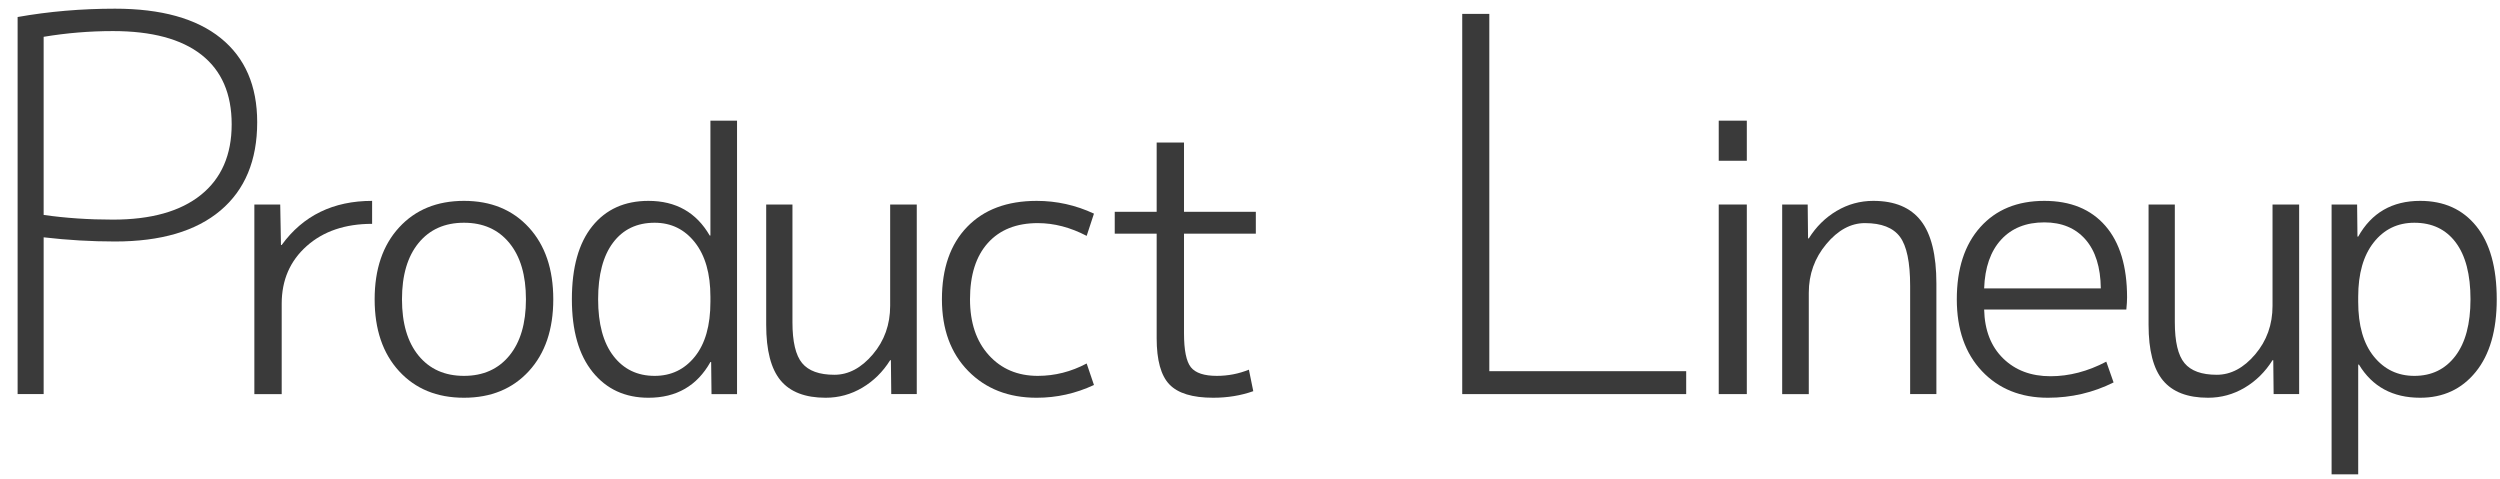 <?xml version="1.0" encoding="UTF-8"?><svg xmlns="http://www.w3.org/2000/svg" viewBox="0 0 480 92"><g id="_レイヤー_1"><g><path d="m3.382,3.267c6-1.066,12.233-1.6,18.7-1.6,8.865,0,15.633,1.884,20.3,5.65,4.666,3.767,7,9.15,7,16.15,0,7.335-2.35,12.984-7.05,16.95-4.7,3.967-11.45,5.95-20.25,5.95-4.534,0-9.1-.266-13.7-.8v30.1H3.382V3.267Zm5,38c4.2.6,8.633.9,13.3.9,7.333,0,12.966-1.583,16.9-4.75,3.933-3.166,5.9-7.683,5.9-13.55s-1.935-10.316-5.801-13.35c-3.867-3.033-9.534-4.55-17-4.55-4.467,0-8.899.367-13.3,1.1v34.2Z" style="fill:#3a3a3a;"/><path d="m48.833,39.267h4.97l.141,7.77h.14c4.106-5.646,9.893-8.47,17.36-8.47v4.41c-5.181,0-9.369,1.424-12.565,4.27-3.197,2.847-4.795,6.534-4.795,11.06v17.36h-5.25v-36.4Z" style="fill:#3a3a3a;"/><path d="m101.541,71.257c-3.127,3.407-7.28,5.11-12.46,5.11s-9.334-1.703-12.46-5.11c-3.127-3.406-4.69-8.003-4.69-13.79s1.563-10.383,4.69-13.79c3.126-3.406,7.279-5.11,12.46-5.11s9.333,1.704,12.46,5.11c3.126,3.407,4.689,8.004,4.689,13.79s-1.563,10.384-4.689,13.79Zm-3.745-24.605c-2.124-2.59-5.029-3.885-8.715-3.885-3.688,0-6.592,1.295-8.715,3.885-2.124,2.59-3.186,6.195-3.186,10.815s1.062,8.225,3.186,10.815c2.123,2.59,5.027,3.885,8.715,3.885,3.686,0,6.591-1.295,8.715-3.885,2.123-2.59,3.185-6.195,3.185-10.815s-1.062-8.225-3.185-10.815Z" style="fill:#3a3a3a;"/><path d="m109.801,57.467c0-6.113,1.306-10.79,3.92-14.035,2.612-3.243,6.206-4.865,10.779-4.865,5.273,0,9.193,2.217,11.761,6.65h.14v-22.05h5.11v52.5h-4.9l-.07-6.16h-.14c-2.567,4.574-6.534,6.86-11.9,6.86-4.479,0-8.05-1.645-10.71-4.935-2.659-3.29-3.989-7.945-3.989-13.965Zm7.909-10.885c-1.914,2.544-2.869,6.172-2.869,10.885s.98,8.342,2.939,10.885c1.96,2.544,4.596,3.815,7.91,3.815,3.173,0,5.751-1.236,7.735-3.71,1.982-2.473,2.975-5.973,2.975-10.5v-.98c0-4.433-.992-7.91-2.975-10.43-1.984-2.52-4.562-3.78-7.735-3.78-3.407,0-6.067,1.272-7.981,3.815Z" style="fill:#3a3a3a;"/><path d="m152.151,39.267v22.61c0,3.734.617,6.347,1.855,7.84,1.236,1.494,3.301,2.24,6.195,2.24,2.707,0,5.168-1.306,7.385-3.92,2.216-2.613,3.325-5.716,3.325-9.31v-19.46h5.109v36.4h-4.899l-.07-6.51h-.14c-1.4,2.24-3.186,4.002-5.356,5.285s-4.515,1.925-7.036,1.925c-3.92,0-6.802-1.108-8.645-3.325-1.844-2.216-2.765-5.775-2.765-10.675v-23.1h5.04Z" style="fill:#3a3a3a;"/><path d="m199.261,42.837c-4.107,0-7.304,1.272-9.59,3.815-2.287,2.544-3.43,6.149-3.43,10.815,0,4.48,1.2,8.05,3.604,10.71,2.403,2.66,5.541,3.99,9.415,3.99,3.266,0,6.393-.793,9.38-2.38l1.4,4.13c-3.5,1.634-7.164,2.45-10.99,2.45-5.414,0-9.8-1.715-13.16-5.145-3.359-3.43-5.04-8.015-5.04-13.755,0-5.926,1.61-10.558,4.83-13.895,3.22-3.336,7.676-5.005,13.37-5.005,3.826,0,7.49.817,10.99,2.45l-1.4,4.27c-3.127-1.633-6.254-2.45-9.38-2.45Z" style="fill:#3a3a3a;"/><path d="m227.329,27.367v13.3h13.79v4.2h-13.79v19.11c0,3.267.443,5.449,1.33,6.545.886,1.097,2.543,1.645,4.97,1.645,2.147,0,4.2-.396,6.16-1.19l.84,4.13c-2.38.84-4.946,1.26-7.699,1.26-3.968,0-6.768-.851-8.4-2.555-1.634-1.703-2.45-4.655-2.45-8.855v-20.09h-8.05v-4.2h8.05v-13.3h5.25Z" style="fill:#3a3a3a;"/><path d="m285.948,2.667v68.6h37.8v4.4h-43V2.667h5.2Z" style="fill:#3a3a3a;"/><path d="m329.997,30.867v-7.7h5.391v7.7h-5.391Zm0,44.8v-36.4h5.391v36.4h-5.391Z" style="fill:#3a3a3a;"/><path d="m342.177,39.267h4.9l.069,6.51h.141c1.399-2.24,3.185-4.001,5.354-5.285,2.17-1.283,4.516-1.925,7.035-1.925,4.106,0,7.151,1.272,9.135,3.815,1.983,2.544,2.976,6.569,2.976,12.075v21.21h-5.04v-20.79c0-4.526-.654-7.665-1.96-9.415-1.308-1.75-3.548-2.625-6.721-2.625-2.707,0-5.18,1.342-7.42,4.025-2.239,2.684-3.359,5.799-3.359,9.345v19.46h-5.11v-36.4Z" style="fill:#3a3a3a;"/><path d="m380.956,59.427c.093,3.967,1.306,7.094,3.641,9.38,2.333,2.287,5.365,3.43,9.1,3.43,3.593,0,7.163-.933,10.71-2.8l1.4,3.99c-3.92,1.96-8.12,2.94-12.601,2.94-5.227,0-9.45-1.703-12.67-5.11-3.22-3.406-4.83-8.003-4.83-13.79,0-5.88,1.505-10.5,4.516-13.86,3.01-3.36,7.104-5.04,12.284-5.04,5.04,0,8.948,1.599,11.726,4.795,2.775,3.197,4.165,7.782,4.165,13.755,0,.607-.047,1.377-.141,2.31h-27.3Zm0-4.06h22.4c-.047-4.06-1.027-7.186-2.94-9.38-1.914-2.193-4.55-3.29-7.91-3.29-3.5,0-6.265,1.109-8.295,3.325-2.029,2.217-3.114,5.332-3.255,9.345Z" style="fill:#3a3a3a;"/><path d="m417.566,39.267v22.61c0,3.734.617,6.347,1.855,7.84,1.236,1.494,3.301,2.24,6.195,2.24,2.706,0,5.168-1.306,7.385-3.92,2.216-2.613,3.325-5.716,3.325-9.31v-19.46h5.109v36.4h-4.899l-.07-6.51h-.14c-1.4,2.24-3.186,4.002-5.356,5.285s-4.515,1.925-7.035,1.925c-3.92,0-6.802-1.108-8.645-3.325-1.844-2.216-2.765-5.775-2.765-10.675v-23.1h5.04Z" style="fill:#3a3a3a;"/><path d="m464.675,76.367c-5.273,0-9.193-2.123-11.76-6.37h-.14v21.07h-5.11v-51.8h4.9l.069,6.16h.141c2.565-4.573,6.532-6.86,11.899-6.86,4.573,0,8.166,1.622,10.78,4.865,2.613,3.244,3.92,7.922,3.92,14.035,0,5.974-1.342,10.617-4.025,13.93-2.684,3.314-6.241,4.97-10.675,4.97Zm9.66-18.9c0-4.76-.945-8.4-2.835-10.92s-4.539-3.78-7.945-3.78c-3.22,0-5.821,1.26-7.805,3.78-1.984,2.52-2.975,5.997-2.975,10.43v.98c0,4.527,1.003,8.027,3.01,10.5,2.006,2.474,4.596,3.71,7.769,3.71,3.313,0,5.939-1.271,7.875-3.815,1.937-2.543,2.905-6.171,2.905-10.885Z" style="fill:#3a3a3a;"/></g></g><g id="_レイヤー_2"><rect y="0" width="480" height="92" style="fill:none;"/></g></svg>